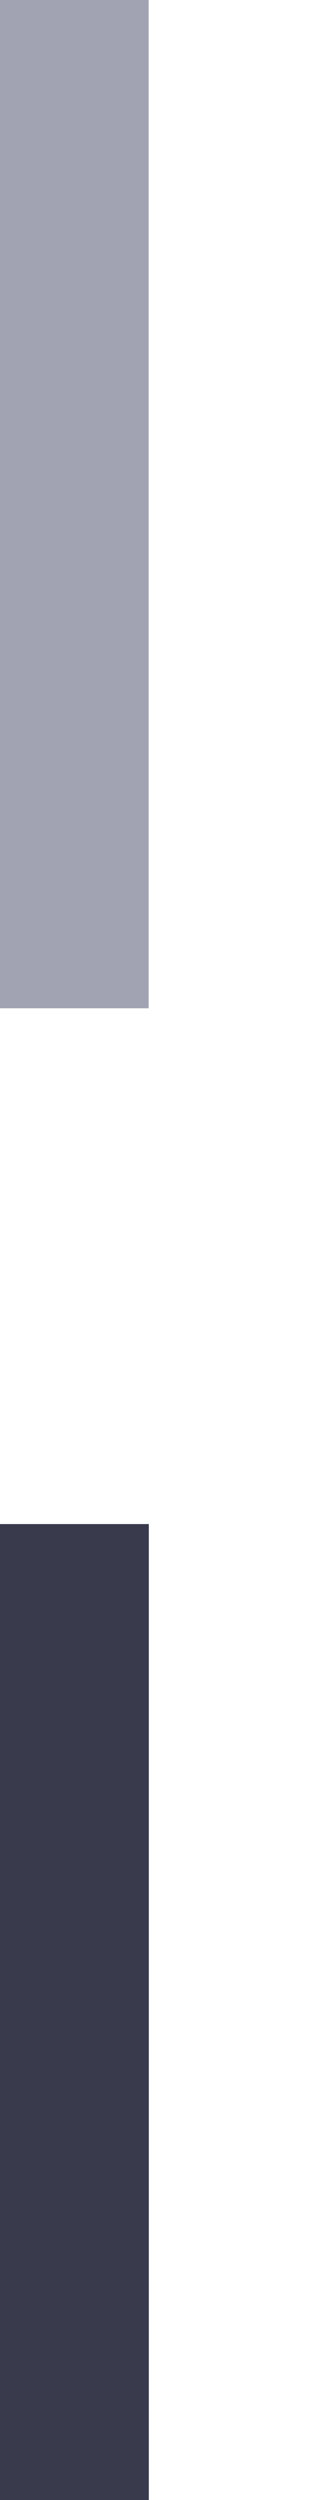 <?xml version="1.0" encoding="utf-8"?>
<!-- Generator: Adobe Illustrator 25.3.1, SVG Export Plug-In . SVG Version: 6.00 Build 0)  -->
<svg version="1.1" baseProfile="tiny" id="Layer_1" xmlns="http://www.w3.org/2000/svg" xmlns:xlink="http://www.w3.org/1999/xlink"
	 x="0px" y="0px" width="2px" height="16px" viewBox="0 0 2 16" overflow="visible" xml:space="preserve">
<rect x="-2.6" y="12.4" transform="matrix(-1.836970e-16 1 -1 -1.836970e-16 13.354 12.354)" fill="#393B4C" width="6.3" height="1"/>
<rect x="-2.8" y="2.8" transform="matrix(-1.836970e-16 1 -1 -1.836970e-16 3.753 2.753)" fill="#A1A3B2" width="6.5" height="1"/>
</svg>
